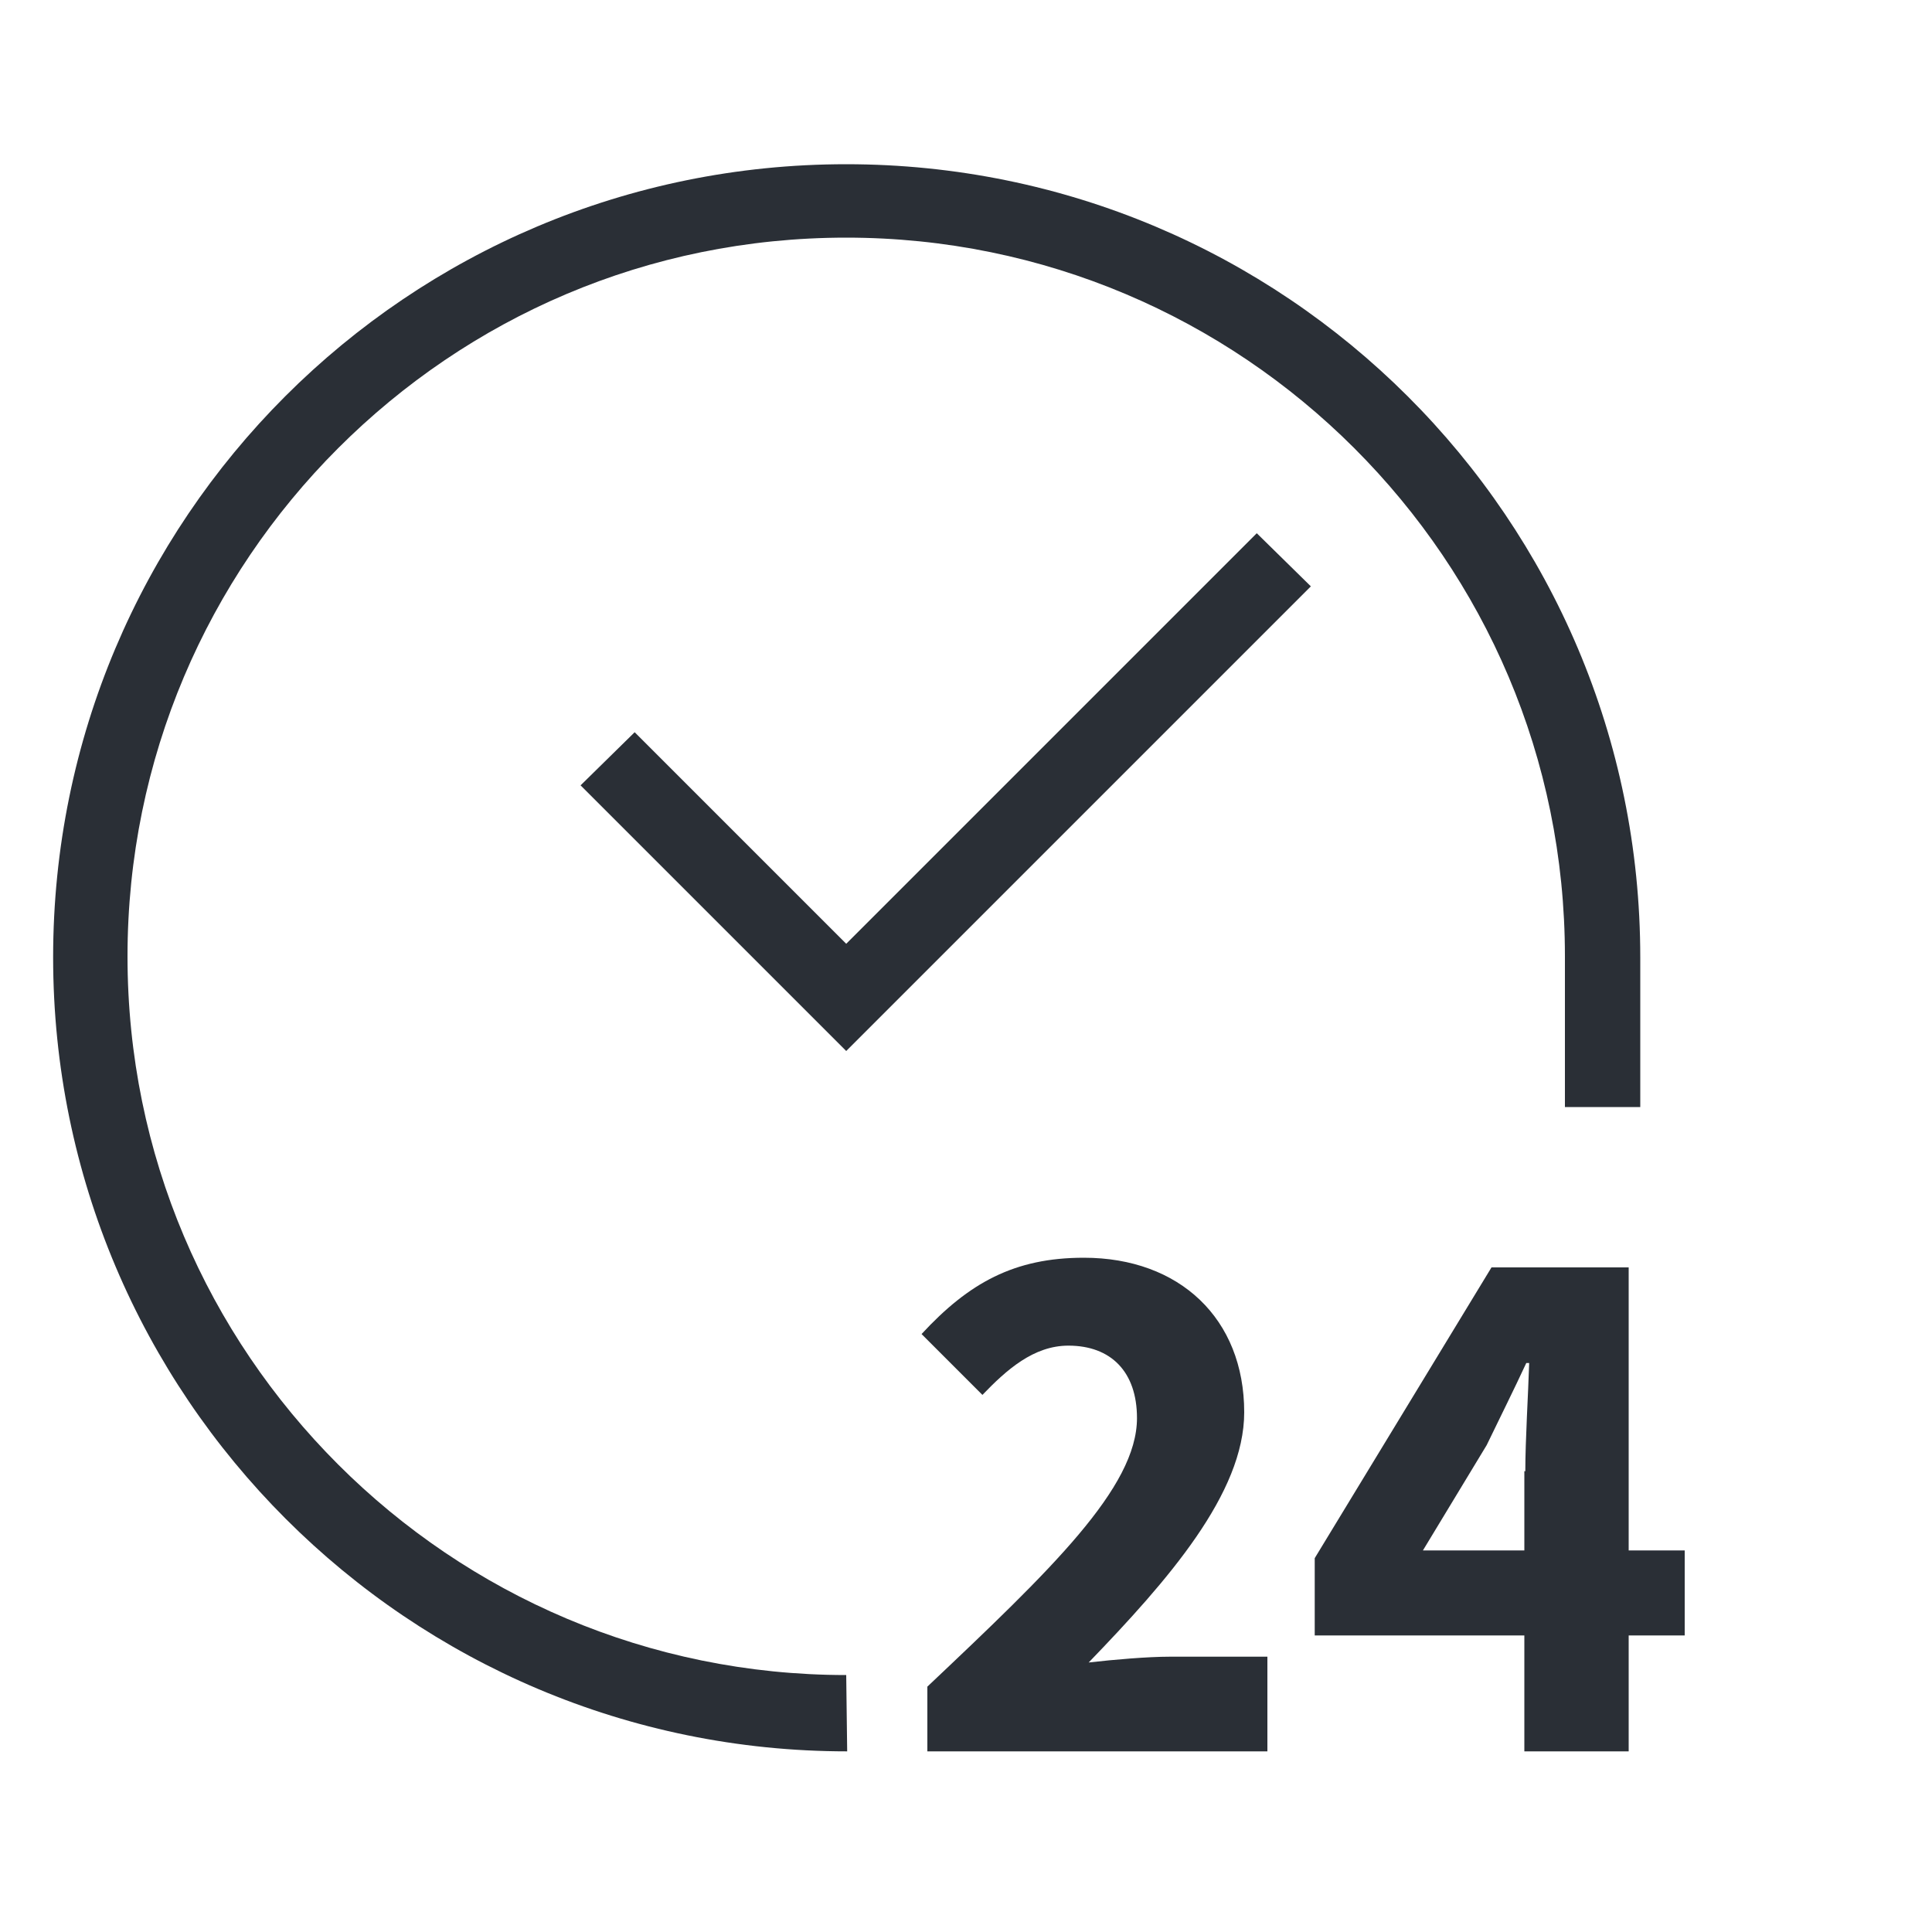 <?xml version="1.0" encoding="UTF-8"?> <!-- Generator: Adobe Illustrator 23.0.2, SVG Export Plug-In . SVG Version: 6.00 Build 0) --> <svg xmlns="http://www.w3.org/2000/svg" xmlns:xlink="http://www.w3.org/1999/xlink" version="1.1" id="Laag_1" x="0px" y="0px" viewBox="0 0 200 200" style="enable-background:new 0 0 200 200;" xml:space="preserve"> <style type="text/css"> .st0{fill:#2A2F36;} </style> <path class="st0" d="M87.6,173.4c-20.5,0-39.1-8.3-52.6-21.8s-21.8-32-21.8-52.6c0-20.5,8.3-39.1,21.8-52.6s32-21.8,52.6-21.8 c20.5,0,39.1,8.3,52.6,21.8S162,78.4,162,99v15.6h7.8V99.1C169.8,53.7,133,17,87.6,17S5.5,53.7,5.5,99.1s36.8,82.2,82.2,82.2 L87.6,173.4L87.6,173.4z"></path> <polygon class="st0" points="130.1,55.2 87.6,97.7 65.7,75.8 60.1,81.3 87.6,108.8 135.7,60.7 "></polygon> <g> <path class="st0" d="M96,174.6c12.8-12.1,21.7-20.6,21.7-27.8c0-4.8-2.7-7.5-7.1-7.5c-3.6,0-6.4,2.5-8.9,5.1l-6.3-6.3 c4.9-5.3,9.6-7.9,16.8-7.9c9.9,0,16.6,6.3,16.6,16c0,8.4-7.9,17.4-16.1,25.9c2.6-0.3,6.1-0.6,8.4-0.6h10.1v9.8H96V174.6z"></path> <path class="st0" d="M157.9,152.3c0-3.2,0.3-8,0.4-11.2H158c-1.3,2.8-2.7,5.6-4.1,8.5l-6.6,10.9h27.1v8.8h-38.3v-8l18.3-30.1h14.2 v50.1h-10.8v-29H157.9z"></path> </g> </svg> 